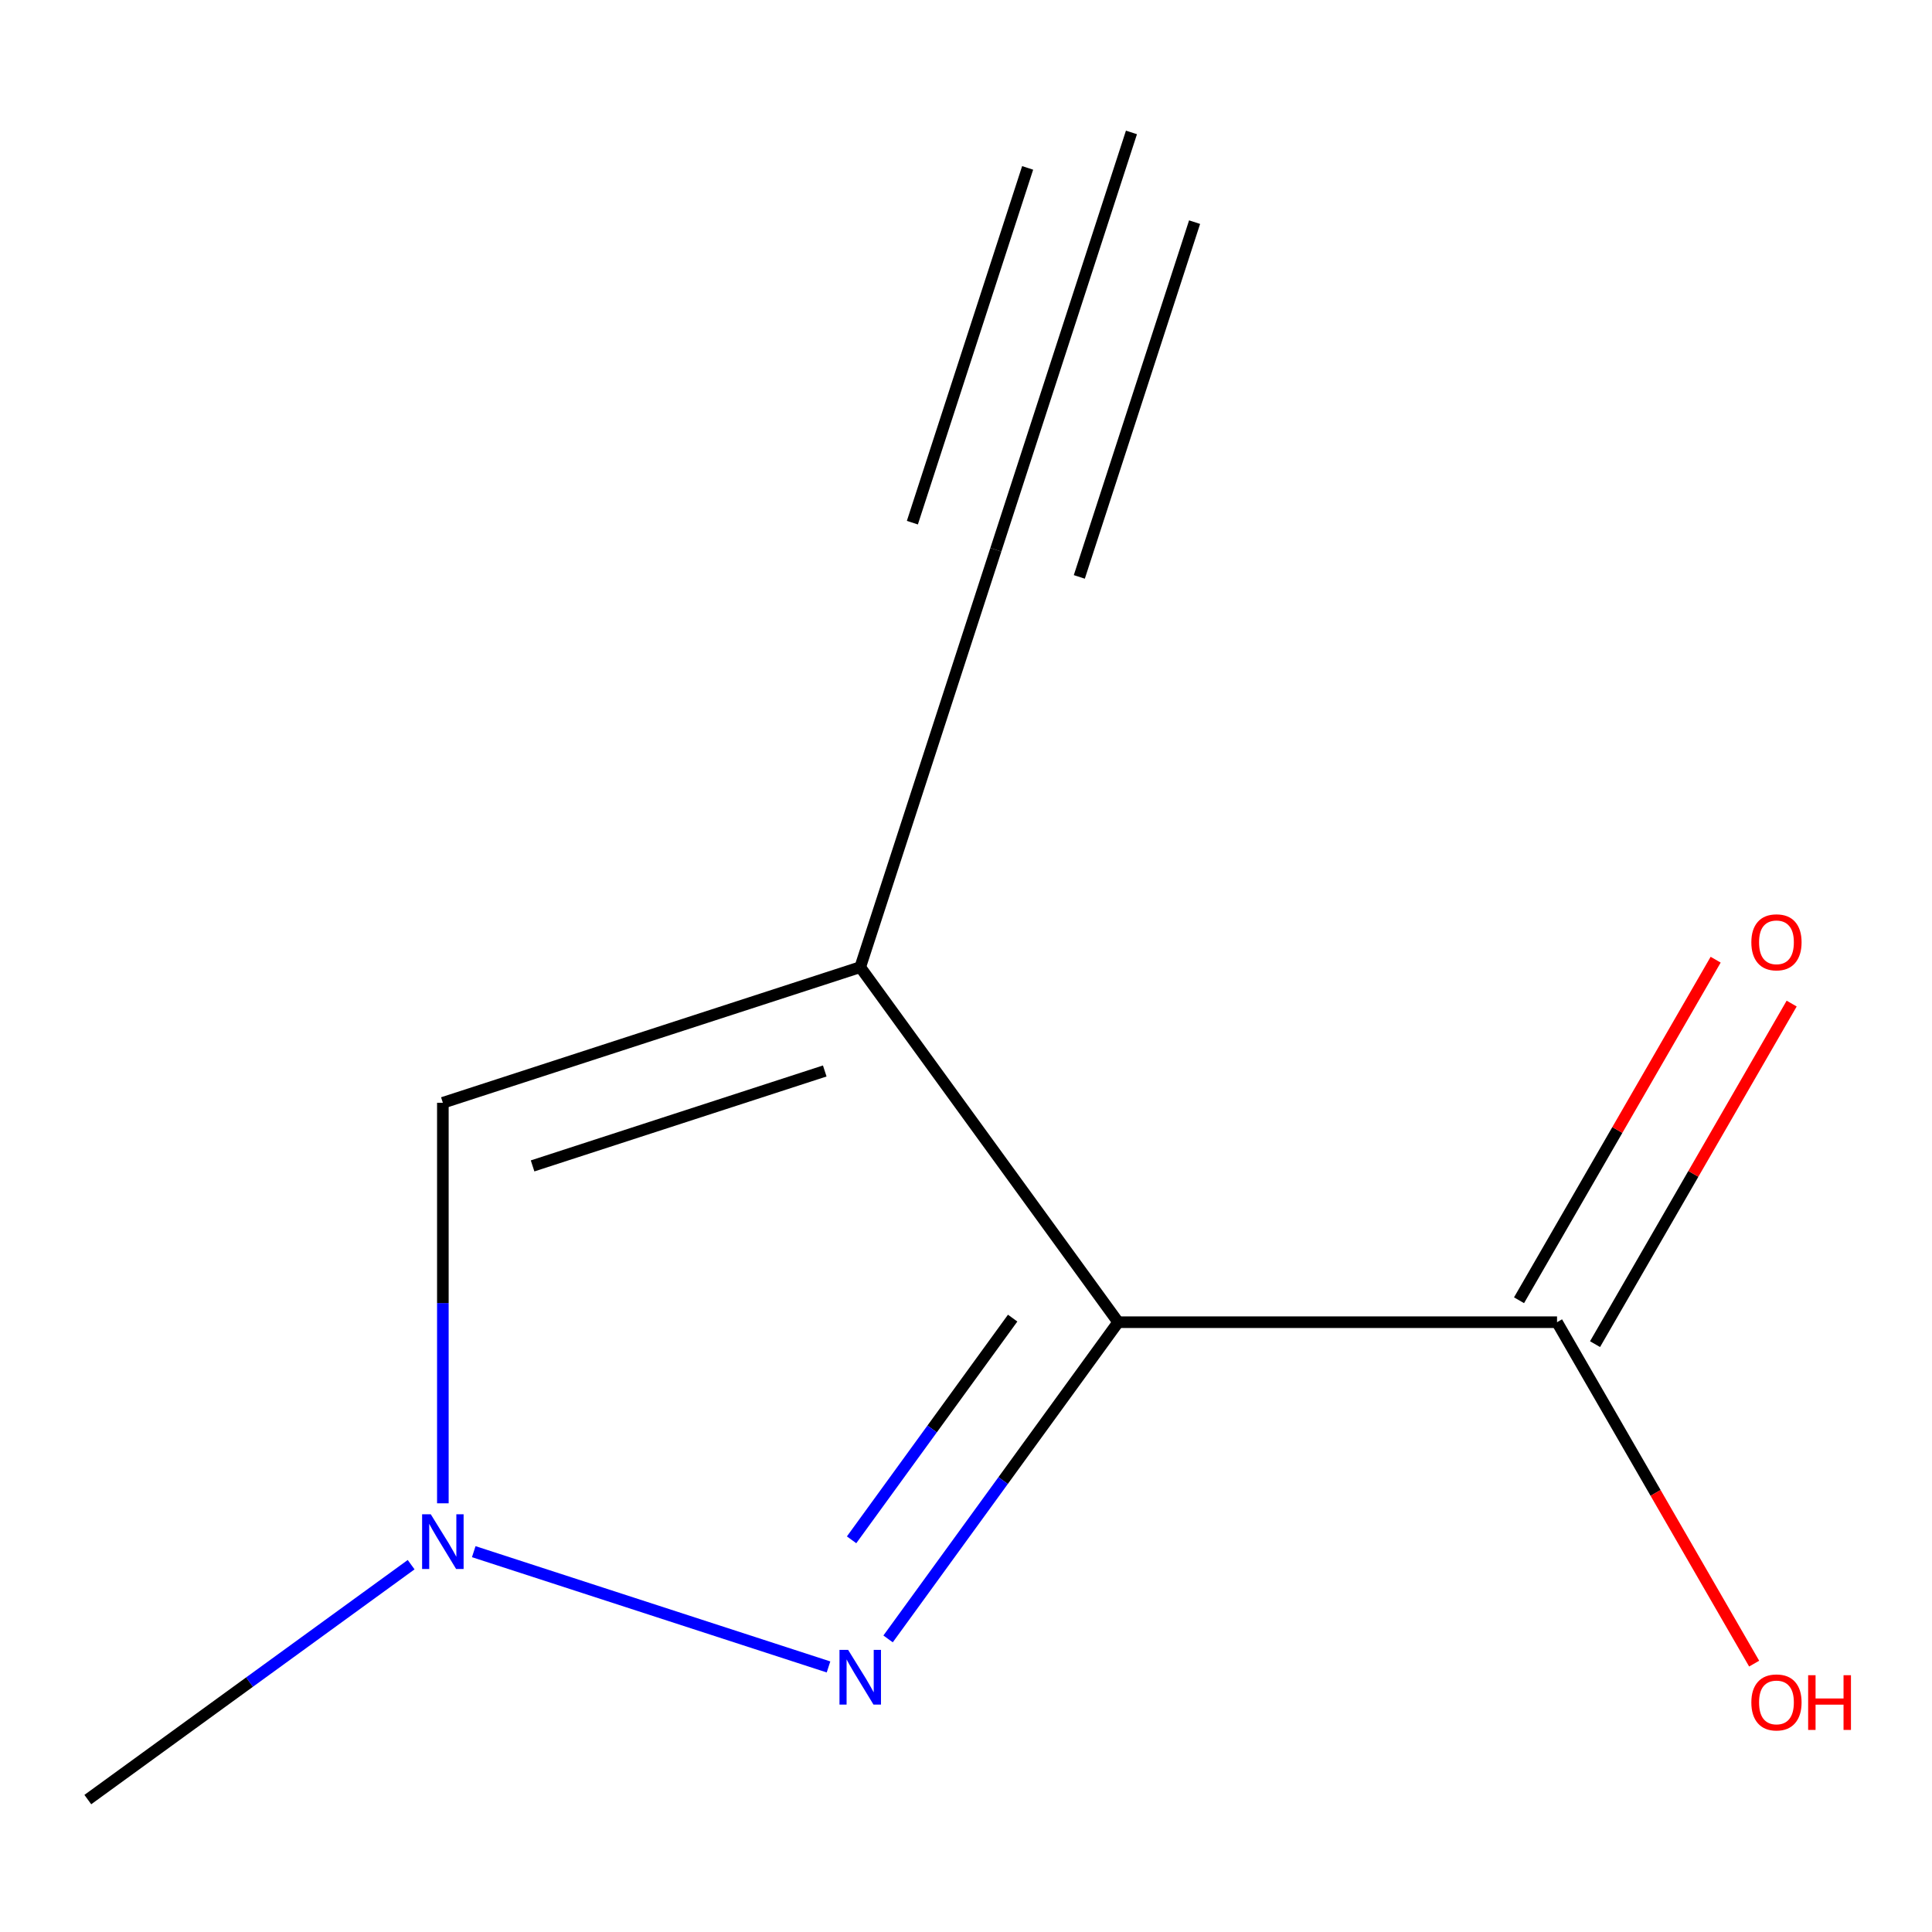<?xml version='1.0' encoding='iso-8859-1'?>
<svg version='1.1' baseProfile='full'
              xmlns='http://www.w3.org/2000/svg'
                      xmlns:rdkit='http://www.rdkit.org/xml'
                      xmlns:xlink='http://www.w3.org/1999/xlink'
                  xml:space='preserve'
width='1000px' height='1000px' viewBox='0 0 1000 1000'>
<!-- END OF HEADER -->
<rect style='opacity:1.0;fill:#FFFFFF;stroke:none' width='1000' height='1000' x='0' y='0'> </rect>
<path class='bond-0' d='M 578.769,684.371 L 445.254,500.603' style='fill:none;fill-rule:evenodd;stroke:#000000;stroke-width:6px;stroke-linecap:butt;stroke-linejoin:miter;stroke-opacity:1' />
<path class='bond-1' d='M 578.769,684.371 L 519.218,766.335' style='fill:none;fill-rule:evenodd;stroke:#000000;stroke-width:6px;stroke-linecap:butt;stroke-linejoin:miter;stroke-opacity:1' />
<path class='bond-1' d='M 519.218,766.335 L 459.668,848.3' style='fill:none;fill-rule:evenodd;stroke:#0000FF;stroke-width:6px;stroke-linecap:butt;stroke-linejoin:miter;stroke-opacity:1' />
<path class='bond-1' d='M 524.15,682.257 L 482.465,739.632' style='fill:none;fill-rule:evenodd;stroke:#000000;stroke-width:6px;stroke-linecap:butt;stroke-linejoin:miter;stroke-opacity:1' />
<path class='bond-1' d='M 482.465,739.632 L 440.779,797.007' style='fill:none;fill-rule:evenodd;stroke:#0000FF;stroke-width:6px;stroke-linecap:butt;stroke-linejoin:miter;stroke-opacity:1' />
<path class='bond-4' d='M 578.769,684.371 L 805.918,684.371' style='fill:none;fill-rule:evenodd;stroke:#000000;stroke-width:6px;stroke-linecap:butt;stroke-linejoin:miter;stroke-opacity:1' />
<path class='bond-3' d='M 445.254,500.603 L 229.222,570.796' style='fill:none;fill-rule:evenodd;stroke:#000000;stroke-width:6px;stroke-linecap:butt;stroke-linejoin:miter;stroke-opacity:1' />
<path class='bond-3' d='M 426.888,554.338 L 275.666,603.474' style='fill:none;fill-rule:evenodd;stroke:#000000;stroke-width:6px;stroke-linecap:butt;stroke-linejoin:miter;stroke-opacity:1' />
<path class='bond-5' d='M 445.254,500.603 L 515.447,284.571' style='fill:none;fill-rule:evenodd;stroke:#000000;stroke-width:6px;stroke-linecap:butt;stroke-linejoin:miter;stroke-opacity:1' />
<path class='bond-2' d='M 428.835,862.804 L 245.209,803.14' style='fill:none;fill-rule:evenodd;stroke:#0000FF;stroke-width:6px;stroke-linecap:butt;stroke-linejoin:miter;stroke-opacity:1' />
<path class='bond-9' d='M 212.803,809.874 L 129.129,870.667' style='fill:none;fill-rule:evenodd;stroke:#0000FF;stroke-width:6px;stroke-linecap:butt;stroke-linejoin:miter;stroke-opacity:1' />
<path class='bond-9' d='M 129.129,870.667 L 45.455,931.46' style='fill:none;fill-rule:evenodd;stroke:#000000;stroke-width:6px;stroke-linecap:butt;stroke-linejoin:miter;stroke-opacity:1' />
<path class='bond-10' d='M 229.222,778.107 L 229.222,674.451' style='fill:none;fill-rule:evenodd;stroke:#0000FF;stroke-width:6px;stroke-linecap:butt;stroke-linejoin:miter;stroke-opacity:1' />
<path class='bond-10' d='M 229.222,674.451 L 229.222,570.796' style='fill:none;fill-rule:evenodd;stroke:#000000;stroke-width:6px;stroke-linecap:butt;stroke-linejoin:miter;stroke-opacity:1' />
<path class='bond-7' d='M 825.59,695.728 L 876.477,607.589' style='fill:none;fill-rule:evenodd;stroke:#000000;stroke-width:6px;stroke-linecap:butt;stroke-linejoin:miter;stroke-opacity:1' />
<path class='bond-7' d='M 876.477,607.589 L 927.364,519.45' style='fill:none;fill-rule:evenodd;stroke:#FF0000;stroke-width:6px;stroke-linecap:butt;stroke-linejoin:miter;stroke-opacity:1' />
<path class='bond-7' d='M 786.247,673.013 L 837.134,584.874' style='fill:none;fill-rule:evenodd;stroke:#000000;stroke-width:6px;stroke-linecap:butt;stroke-linejoin:miter;stroke-opacity:1' />
<path class='bond-7' d='M 837.134,584.874 L 888.021,496.735' style='fill:none;fill-rule:evenodd;stroke:#FF0000;stroke-width:6px;stroke-linecap:butt;stroke-linejoin:miter;stroke-opacity:1' />
<path class='bond-8' d='M 805.918,684.371 L 856.932,772.73' style='fill:none;fill-rule:evenodd;stroke:#000000;stroke-width:6px;stroke-linecap:butt;stroke-linejoin:miter;stroke-opacity:1' />
<path class='bond-8' d='M 856.932,772.73 L 907.947,861.089' style='fill:none;fill-rule:evenodd;stroke:#FF0000;stroke-width:6px;stroke-linecap:butt;stroke-linejoin:miter;stroke-opacity:1' />
<path class='bond-6' d='M 515.447,284.571 L 585.64,68.54' style='fill:none;fill-rule:evenodd;stroke:#000000;stroke-width:6px;stroke-linecap:butt;stroke-linejoin:miter;stroke-opacity:1' />
<path class='bond-6' d='M 558.653,298.61 L 618.317,114.983' style='fill:none;fill-rule:evenodd;stroke:#000000;stroke-width:6px;stroke-linecap:butt;stroke-linejoin:miter;stroke-opacity:1' />
<path class='bond-6' d='M 472.241,270.533 L 531.905,86.906' style='fill:none;fill-rule:evenodd;stroke:#000000;stroke-width:6px;stroke-linecap:butt;stroke-linejoin:miter;stroke-opacity:1' />
<path  class='atom-2' d='M 438.994 853.978
L 448.274 868.978
Q 449.194 870.458, 450.674 873.138
Q 452.154 875.818, 452.234 875.978
L 452.234 853.978
L 455.994 853.978
L 455.994 882.298
L 452.114 882.298
L 442.154 865.898
Q 440.994 863.978, 439.754 861.778
Q 438.554 859.578, 438.194 858.898
L 438.194 882.298
L 434.514 882.298
L 434.514 853.978
L 438.994 853.978
' fill='#0000FF'/>
<path  class='atom-3' d='M 222.962 783.785
L 232.242 798.785
Q 233.162 800.265, 234.642 802.945
Q 236.122 805.625, 236.202 805.785
L 236.202 783.785
L 239.962 783.785
L 239.962 812.105
L 236.082 812.105
L 226.122 795.705
Q 224.962 793.785, 223.722 791.585
Q 222.522 789.385, 222.162 788.705
L 222.162 812.105
L 218.482 812.105
L 218.482 783.785
L 222.962 783.785
' fill='#0000FF'/>
<path  class='atom-8' d='M 906.493 487.734
Q 906.493 480.934, 909.853 477.134
Q 913.213 473.334, 919.493 473.334
Q 925.773 473.334, 929.133 477.134
Q 932.493 480.934, 932.493 487.734
Q 932.493 494.614, 929.093 498.534
Q 925.693 502.414, 919.493 502.414
Q 913.253 502.414, 909.853 498.534
Q 906.493 494.654, 906.493 487.734
M 919.493 499.214
Q 923.813 499.214, 926.133 496.334
Q 928.493 493.414, 928.493 487.734
Q 928.493 482.174, 926.133 479.374
Q 923.813 476.534, 919.493 476.534
Q 915.173 476.534, 912.813 479.334
Q 910.493 482.134, 910.493 487.734
Q 910.493 493.454, 912.813 496.334
Q 915.173 499.214, 919.493 499.214
' fill='#FF0000'/>
<path  class='atom-9' d='M 906.493 881.168
Q 906.493 874.368, 909.853 870.568
Q 913.213 866.768, 919.493 866.768
Q 925.773 866.768, 929.133 870.568
Q 932.493 874.368, 932.493 881.168
Q 932.493 888.048, 929.093 891.968
Q 925.693 895.848, 919.493 895.848
Q 913.253 895.848, 909.853 891.968
Q 906.493 888.088, 906.493 881.168
M 919.493 892.648
Q 923.813 892.648, 926.133 889.768
Q 928.493 886.848, 928.493 881.168
Q 928.493 875.608, 926.133 872.808
Q 923.813 869.968, 919.493 869.968
Q 915.173 869.968, 912.813 872.768
Q 910.493 875.568, 910.493 881.168
Q 910.493 886.888, 912.813 889.768
Q 915.173 892.648, 919.493 892.648
' fill='#FF0000'/>
<path  class='atom-9' d='M 935.893 867.088
L 939.733 867.088
L 939.733 879.128
L 954.213 879.128
L 954.213 867.088
L 958.053 867.088
L 958.053 895.408
L 954.213 895.408
L 954.213 882.328
L 939.733 882.328
L 939.733 895.408
L 935.893 895.408
L 935.893 867.088
' fill='#FF0000'/>
</svg>
